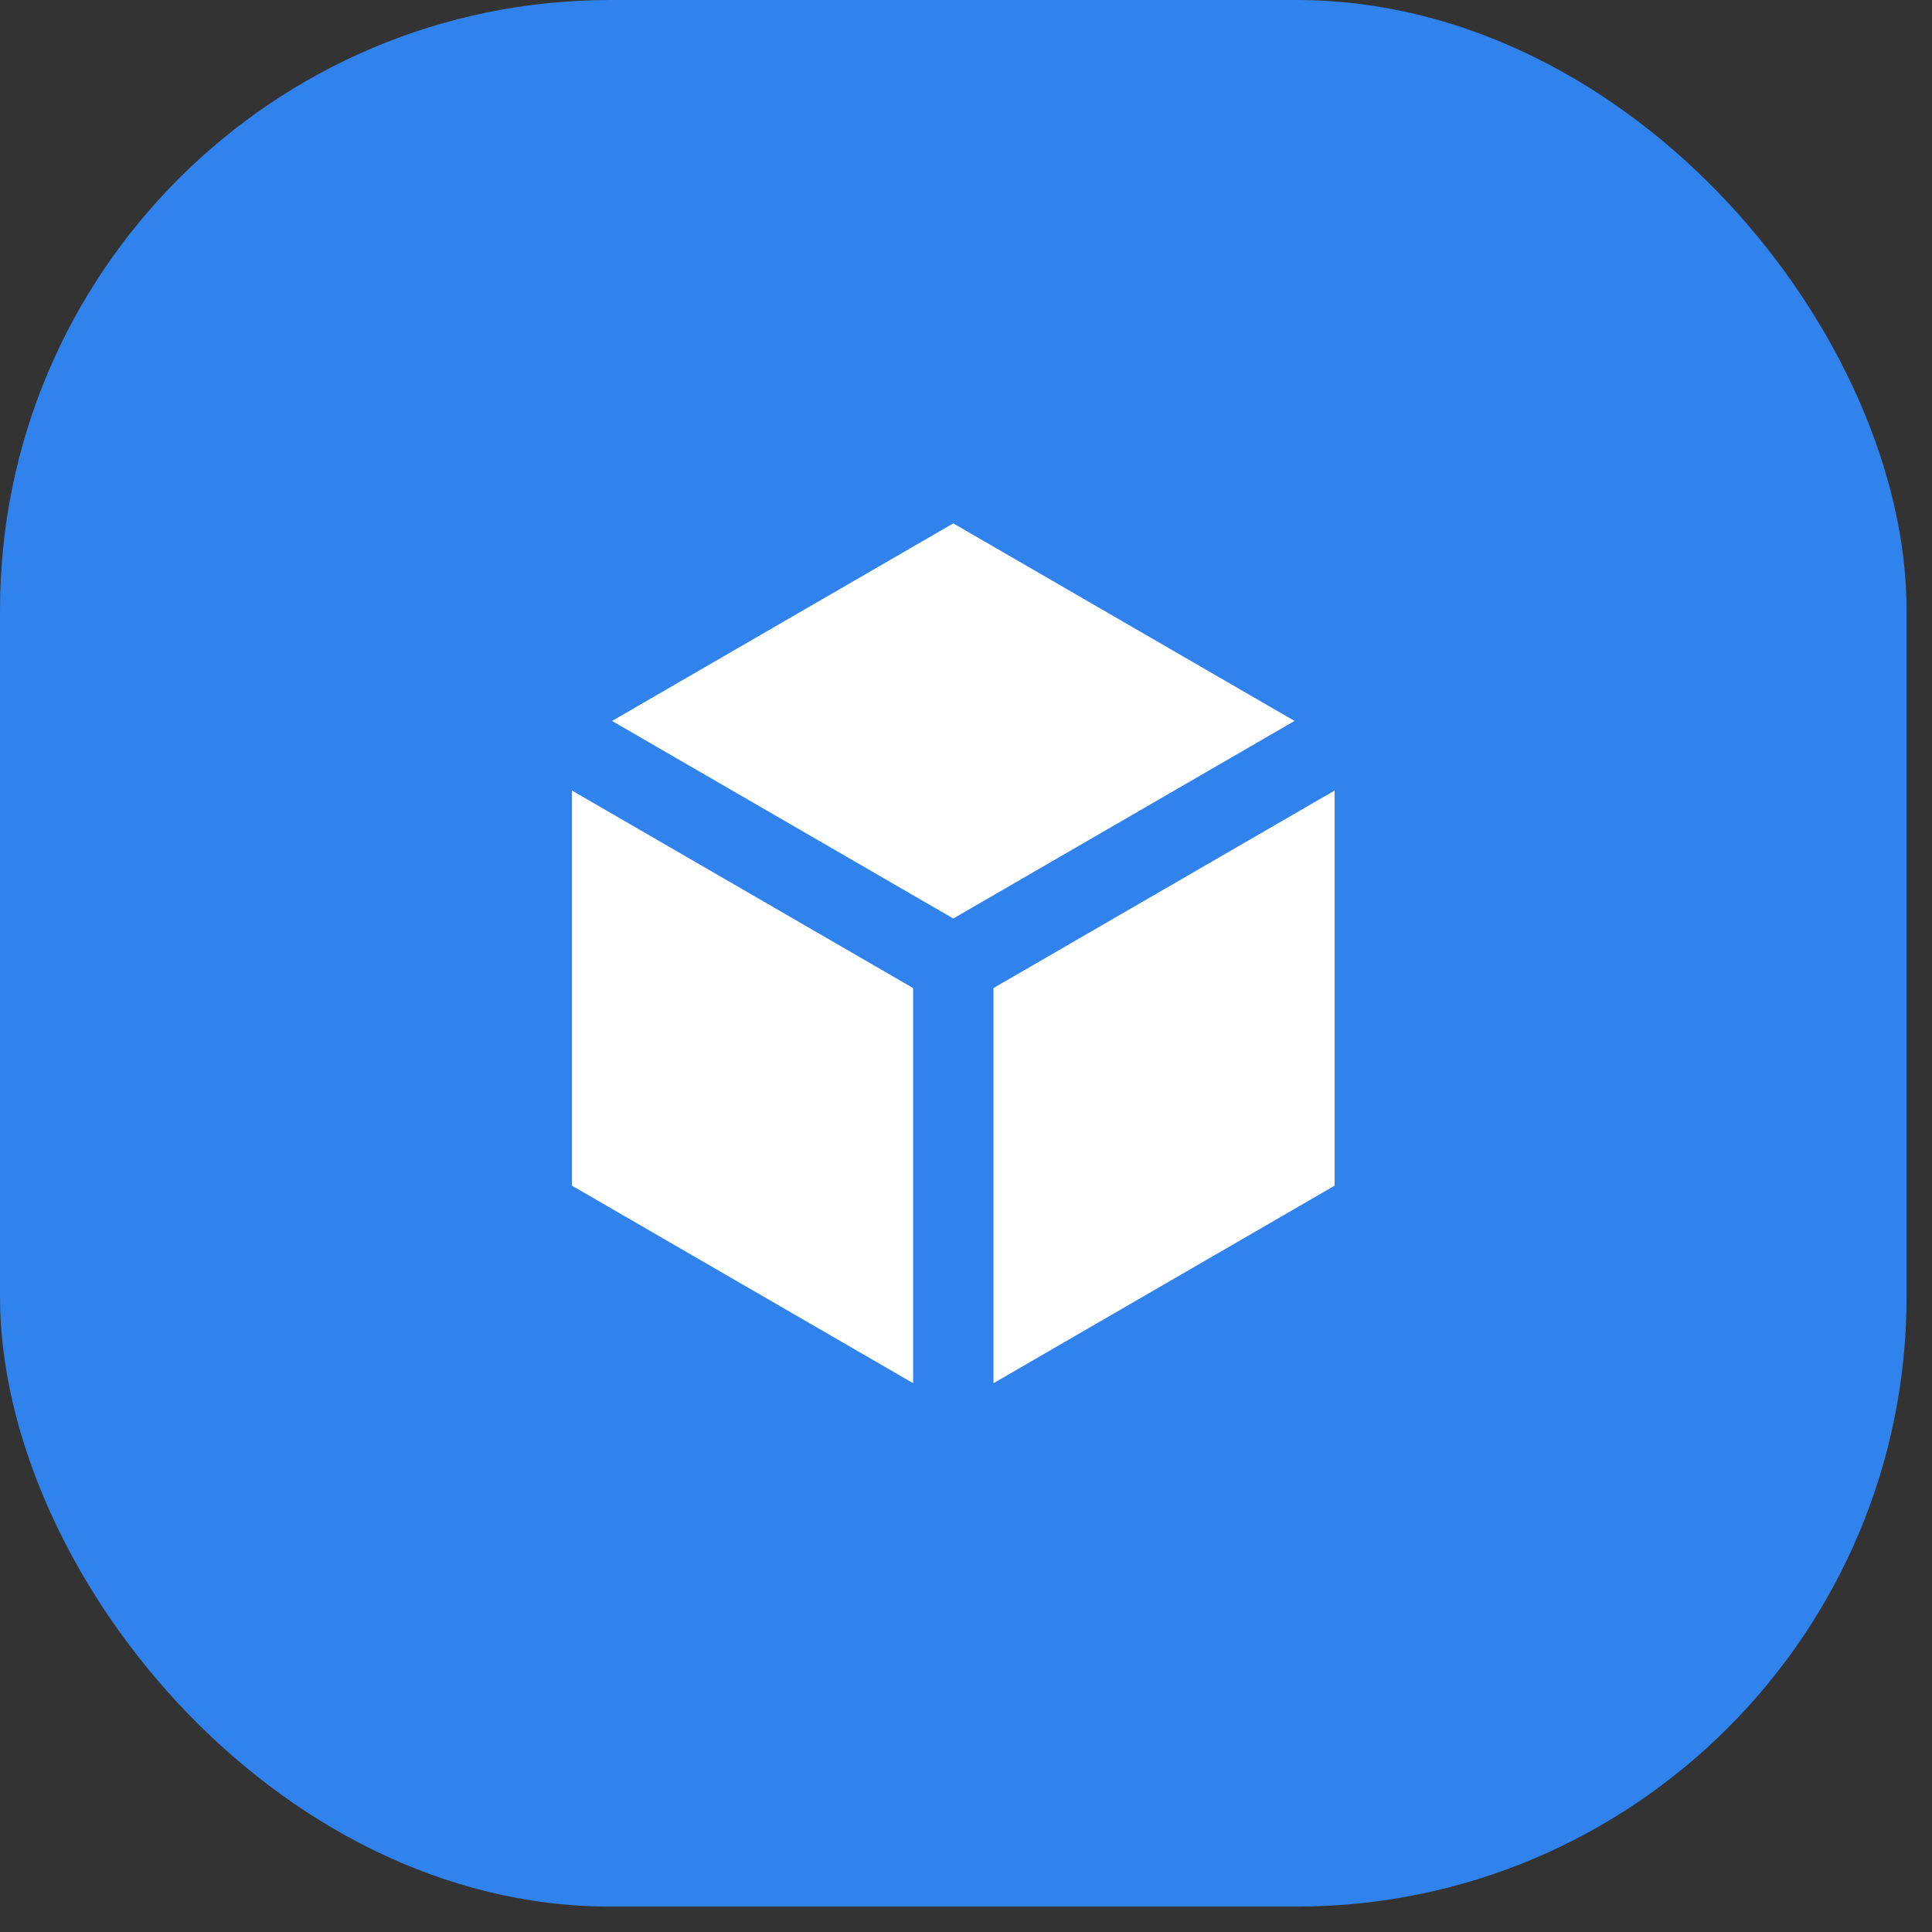 <?xml version="1.0" encoding="utf-8"?>
<svg xmlns="http://www.w3.org/2000/svg" fill="none" height="100%" overflow="visible" preserveAspectRatio="none" style="display: block;" viewBox="0 0 38 38" width="100%">
<rect x="0" y="0" width="38" height="38" fill="#333333" stroke="none"/>
<g id="Icon">
<rect fill="#3082ED" height="37.5" id="Base" rx="12" width="37.5"/>
<path d="M25.462 14.18L18.75 10.294L12.038 14.18L18.75 18.066L25.462 14.18ZM11.25 15.549V23.321L17.96 27.206V19.434L11.25 15.549ZM19.54 27.206L26.25 23.321V15.549L19.54 19.434V27.206Z" fill="white" id="Vector"/>
</g>
</svg>